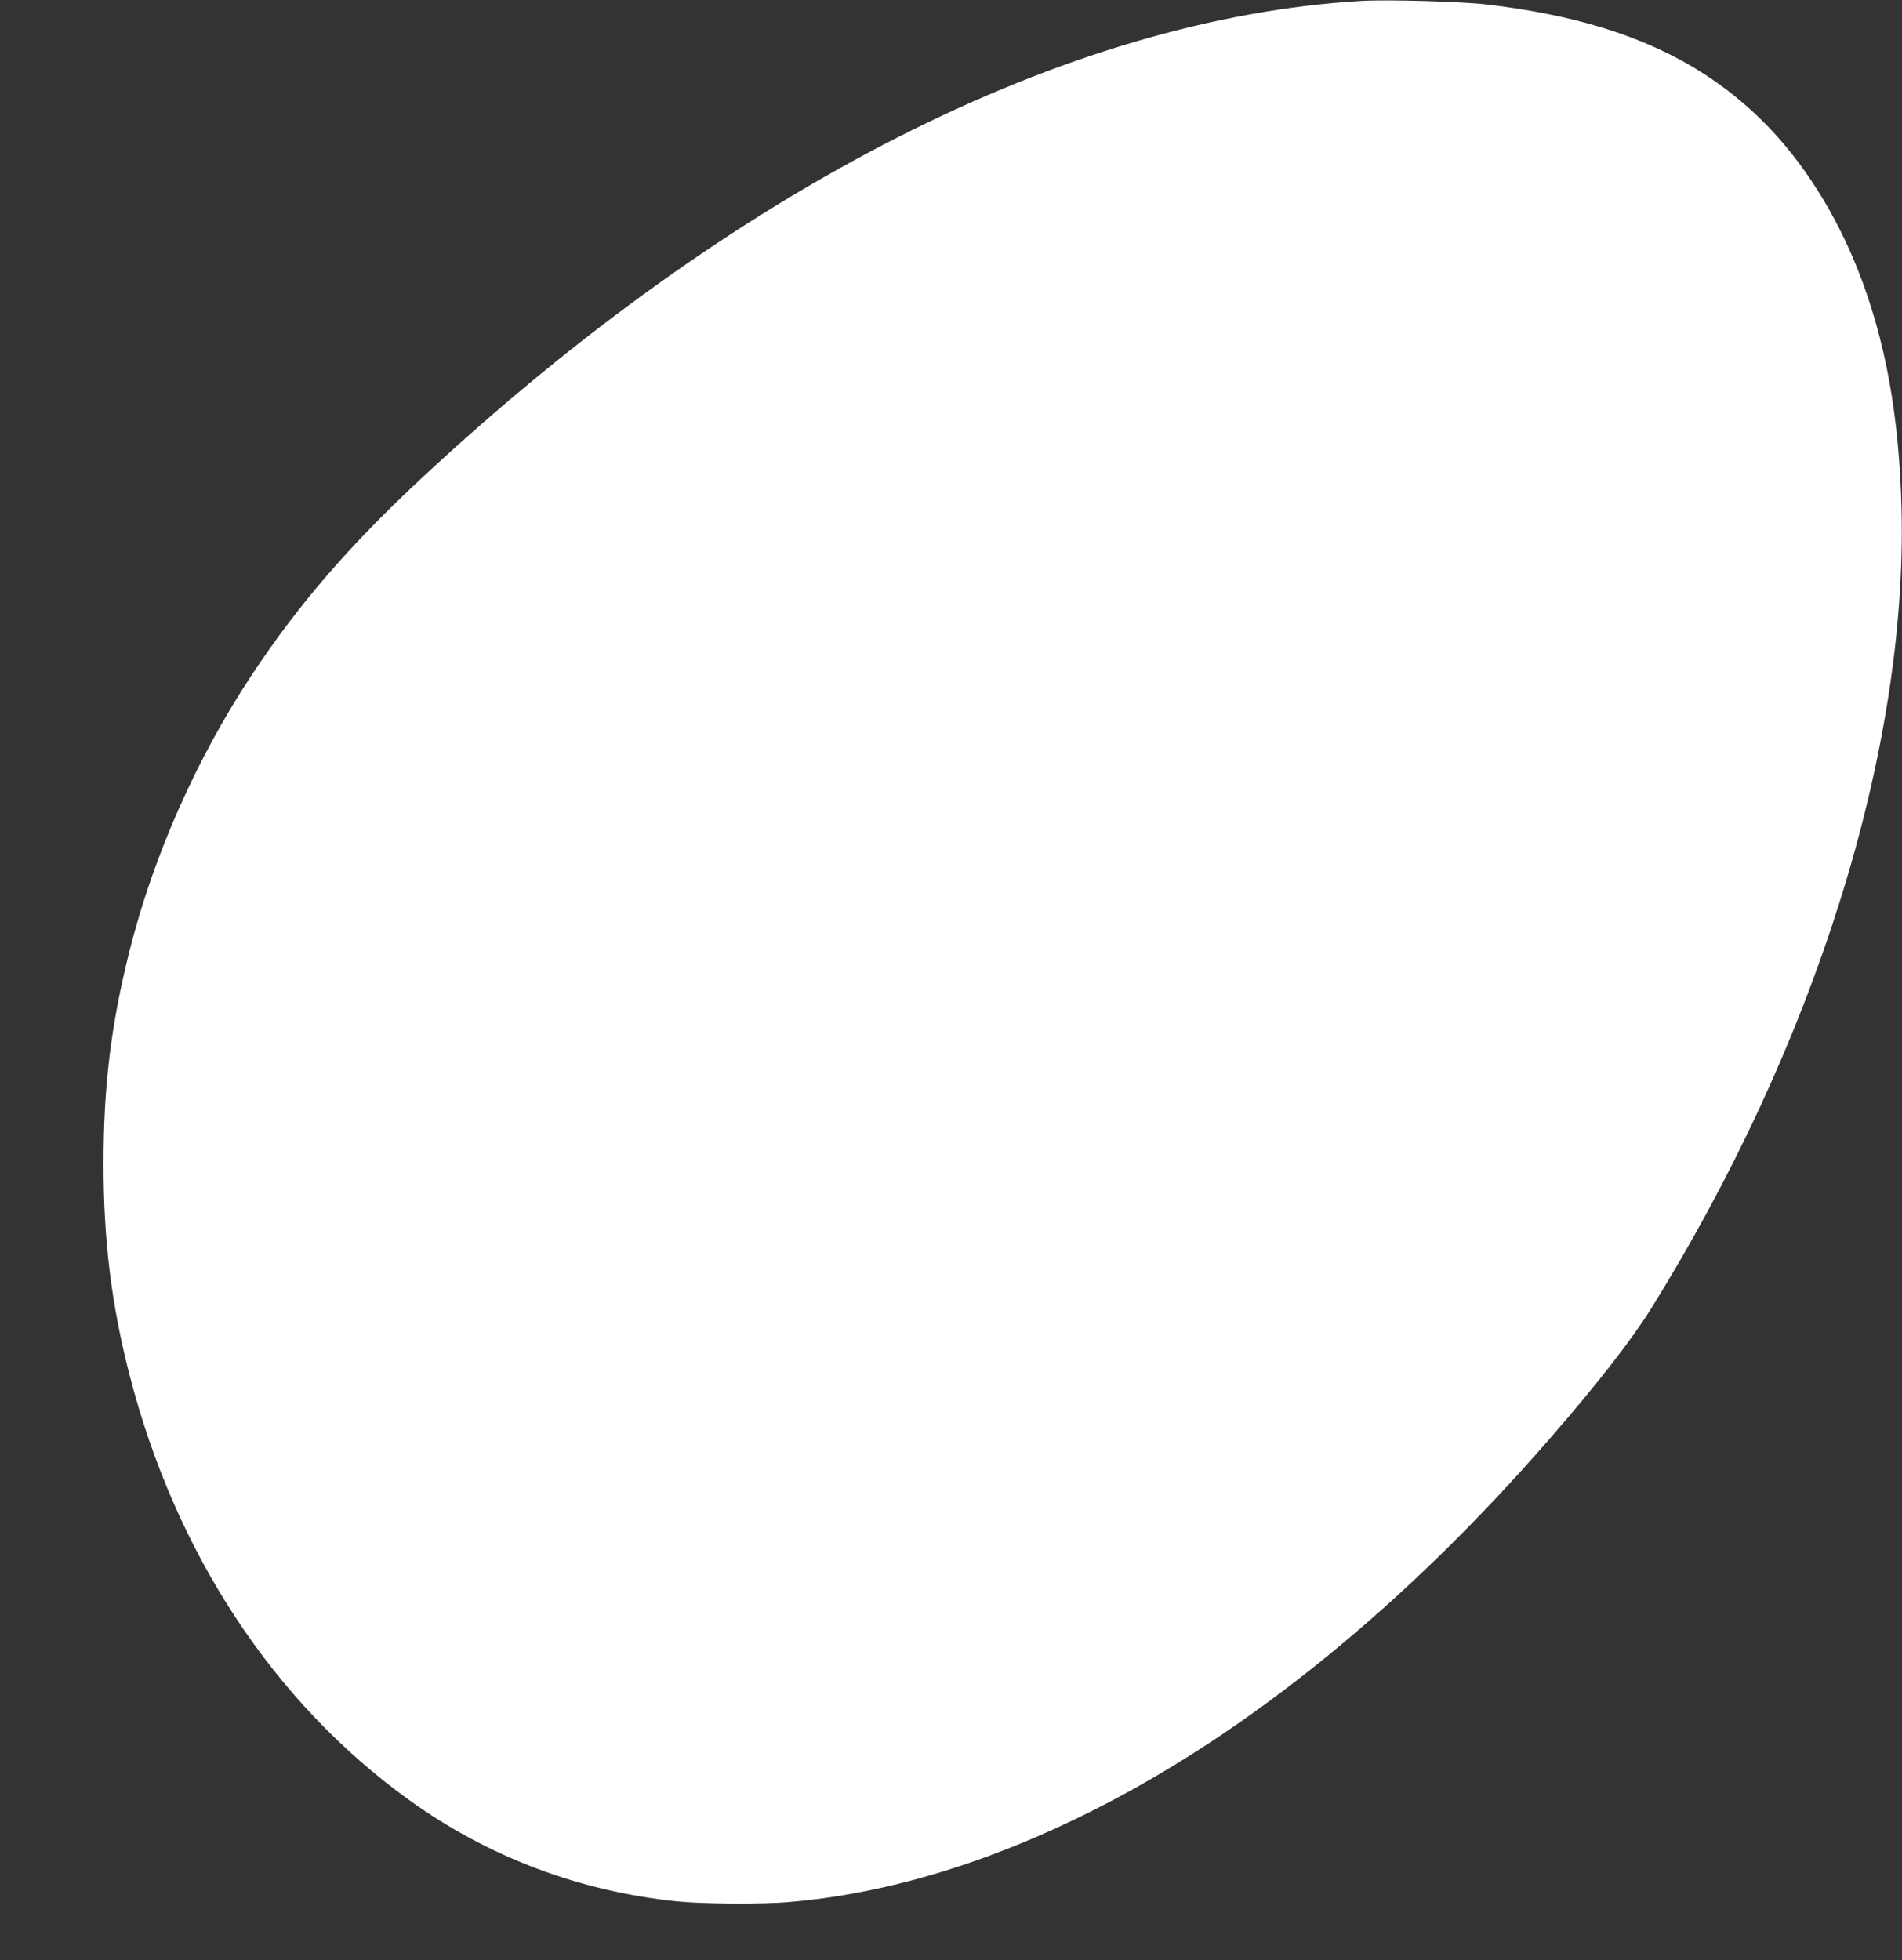 <?xml version="1.0" standalone="no"?>
<!DOCTYPE svg PUBLIC "-//W3C//DTD SVG 20010904//EN"
 "http://www.w3.org/TR/2001/REC-SVG-20010904/DTD/svg10.dtd">
<svg version="1.0" xmlns="http://www.w3.org/2000/svg"
 width="1242pt" height="1280pt" viewBox="0 0 1242 1280"
 preserveAspectRatio="xMidYMid meet">
<rect x="0" y="0" width="1242" height="1280" fill="#333333" stroke="none"/>
<g transform="translate(0,1280) scale(0.1,-0.1)"
fill="#ffffff" stroke="none">
<path d="M8890 12794 c-1924 -114 -4103 -1221 -6140 -3119 -472 -440 -800
-821 -1104 -1279 -361 -545 -645 -1185 -800 -1804 -121 -482 -170 -884 -170
-1392 0 -499 52 -919 169 -1374 299 -1165 942 -2143 1828 -2780 514 -370 1109
-595 1749 -661 171 -17 554 -20 733 -4 630 54 1292 252 1970 592 1026 513
2064 1357 3010 2451 303 349 521 631 643 826 1075 1726 1677 3645 1639 5225
-15 609 -105 1106 -284 1560 -146 370 -355 701 -599 950 -439 447 -1003 689
-1828 786 -166 19 -646 33 -816 23z"/>
</g>
</svg>
